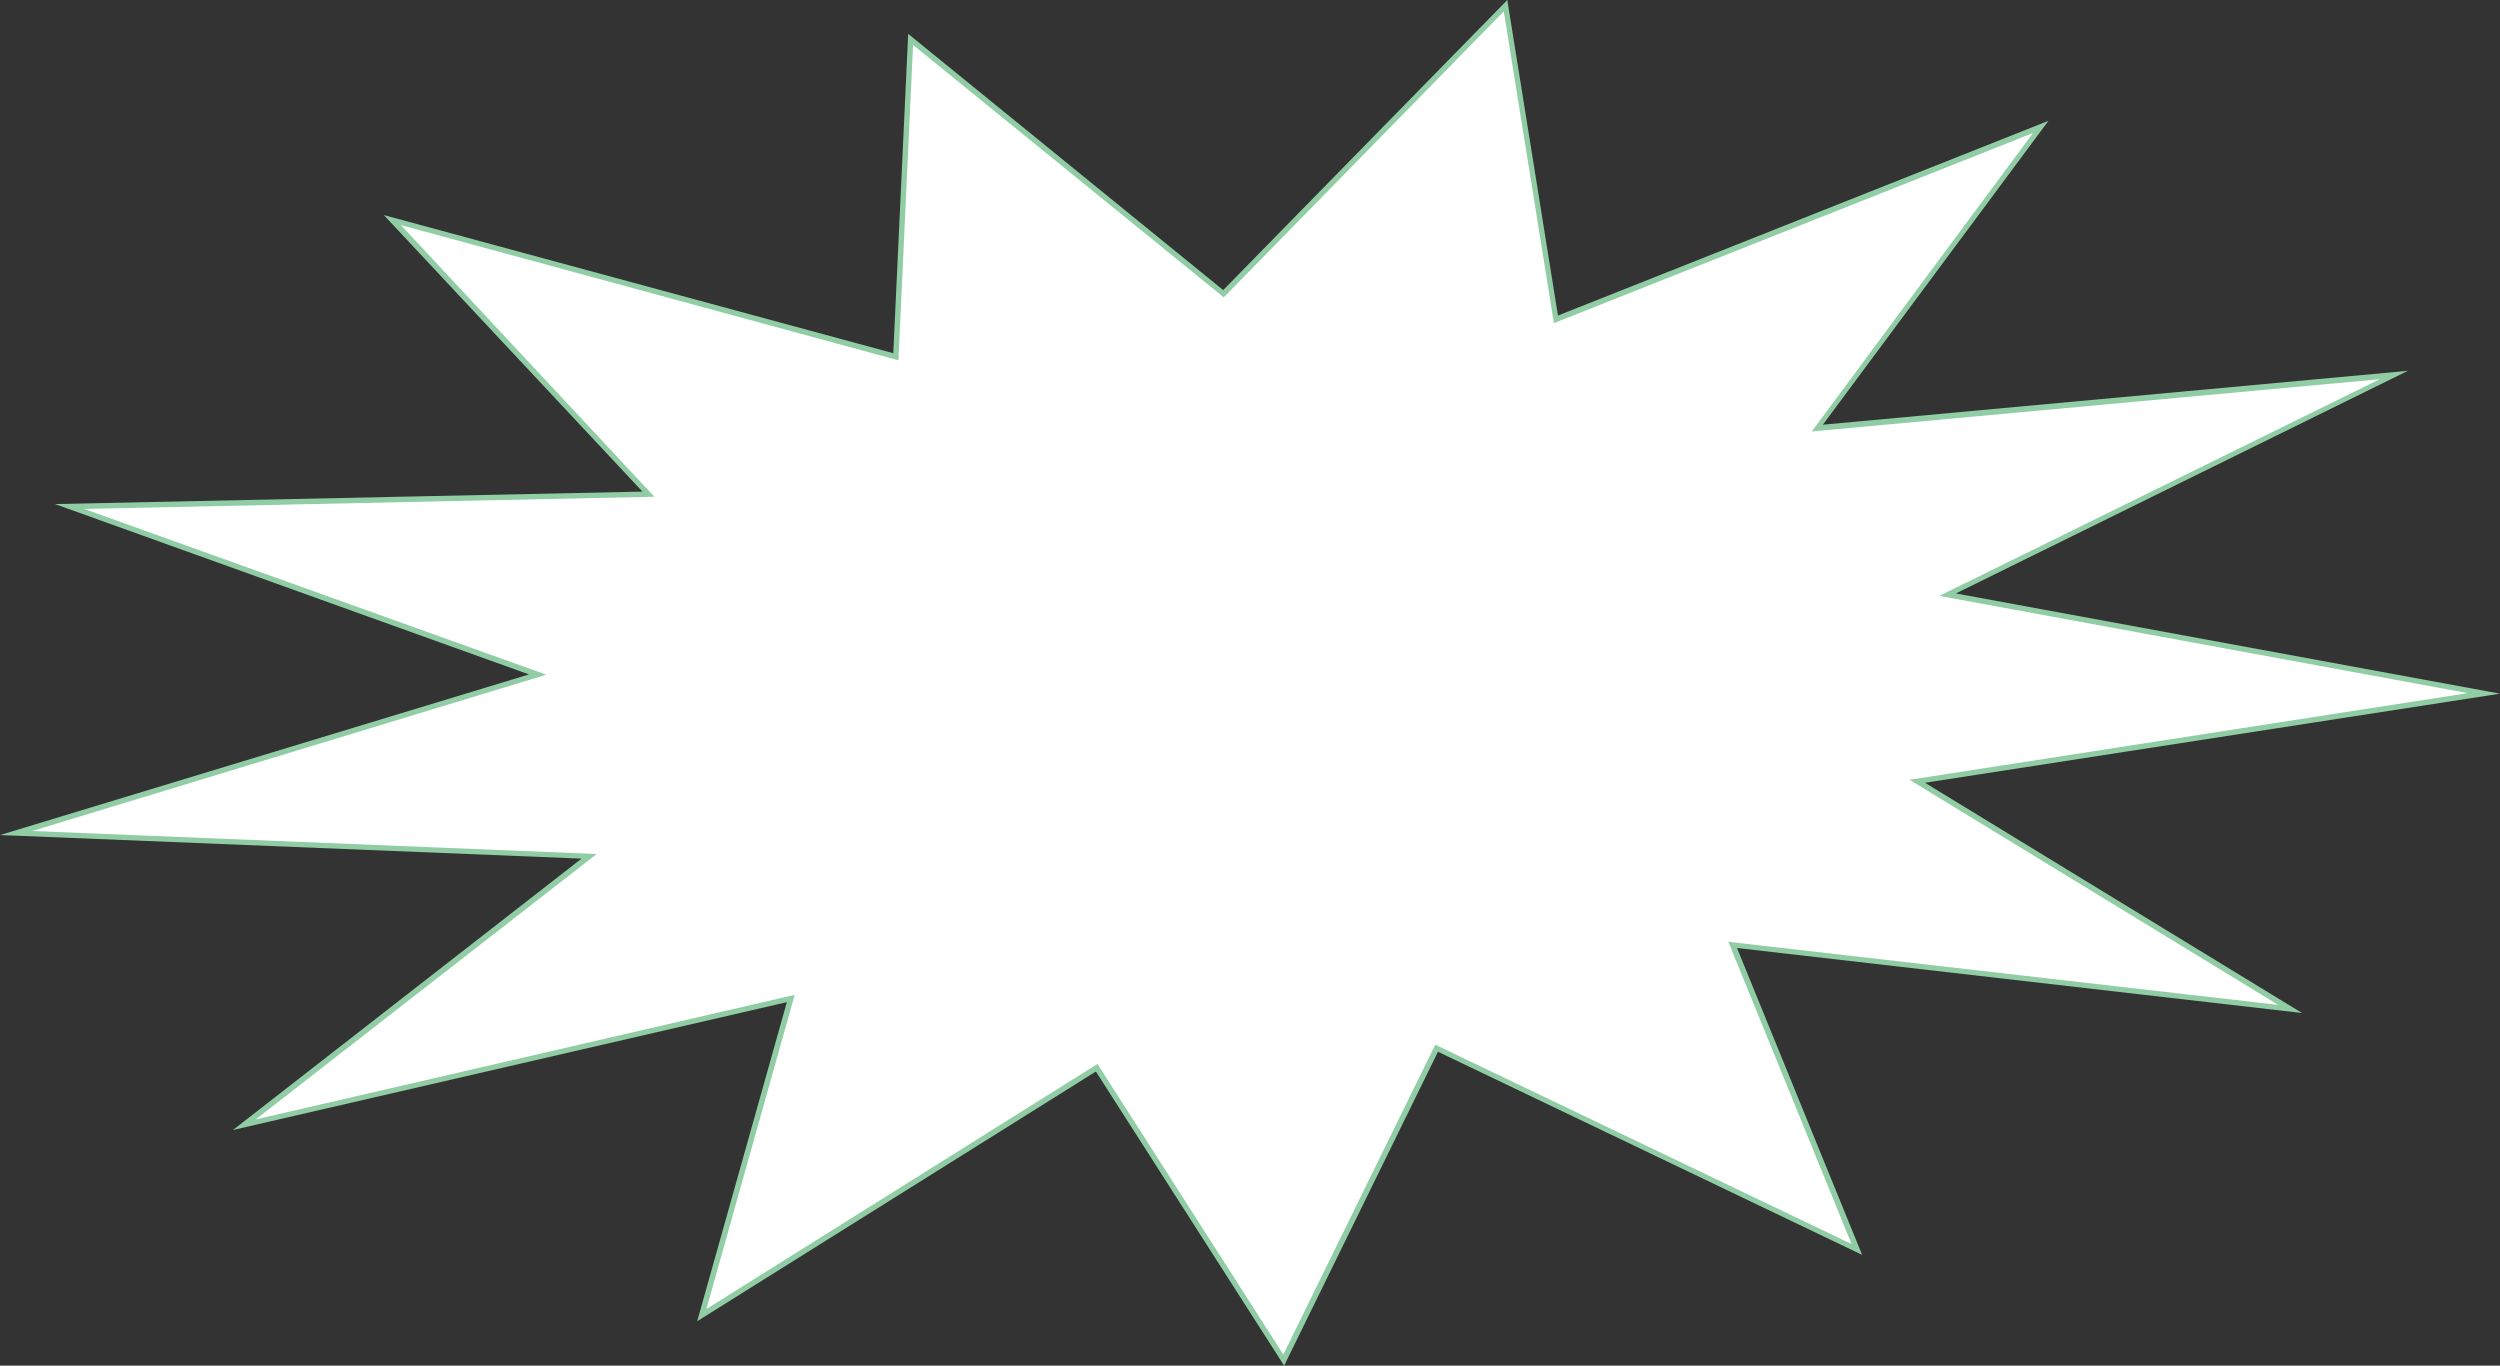 <?xml version="1.0" encoding="UTF-8" standalone="no"?><svg xmlns="http://www.w3.org/2000/svg" xmlns:xlink="http://www.w3.org/1999/xlink" fill="#000000" height="504.2" preserveAspectRatio="xMidYMid meet" version="1" viewBox="0.0 0.0 923.0 504.2" width="923" zoomAndPan="magnify"><rect x="0.0" y="0.0" width="923.0" height="504.2" fill="#333333" stroke="none"/><g id="change1_1"><path d="M451.7,108.4L555.9,2.1l18.6,115.8l179-71.1L671,158.1l212.8-19.6l-164.7,81.1l198,36.4l-209.3,32.5 l137.7,84.1l-205.8-23.7l45.9,112.5L530.4,387l-56.5,115.1l-69-108l-145.8,91.4L292,368.6L90.2,415.2l127.3-99L5.9,307.5L198.5,249 L25.7,187l213.7-4.5L144.9,81.3l185.9,50.4l5.4-117.2L451.7,108.4z" fill="#ffffff"/></g><g id="change2_1"><path d="M474.1,504.2l-69.5-108.6l-147.2,92.2L290.5,370L86,417.2L214.7,317L0,308.3L195.3,249l-175-62.9l216.9-4.6 L141.7,79.4l188.1,51l5.5-117.9l116.3,94.6L556.5,0l18.7,116.5l181.1-71.9L673,156.8l216-19.9l-166.9,82.2l200.9,37L710.7,289 l139.2,85l-208.6-24l46.2,113.3l-156.6-75L474.1,504.2z M405.2,392.8l0.5,0.8l68.1,106.5l56.1-114.4l153.7,73.6l-45.5-111.6l1.7,0.2 L841.1,371L705,287.9l206.1-32L716,220l162.6-80l-209.7,19.3l81.7-110.2l-176.9,70.2L555.2,4.2L451.8,109.8l-0.7-0.6l-114-92.6 L331.7,133l-1.2-0.3L148,83.1l93.6,100.3l-210.5,4.5l170.6,61.2L11.9,306.8l208.4,8.5l-125.9,98l199-46l-32.6,116L405.2,392.8z" fill="#90cda5"/></g></svg>